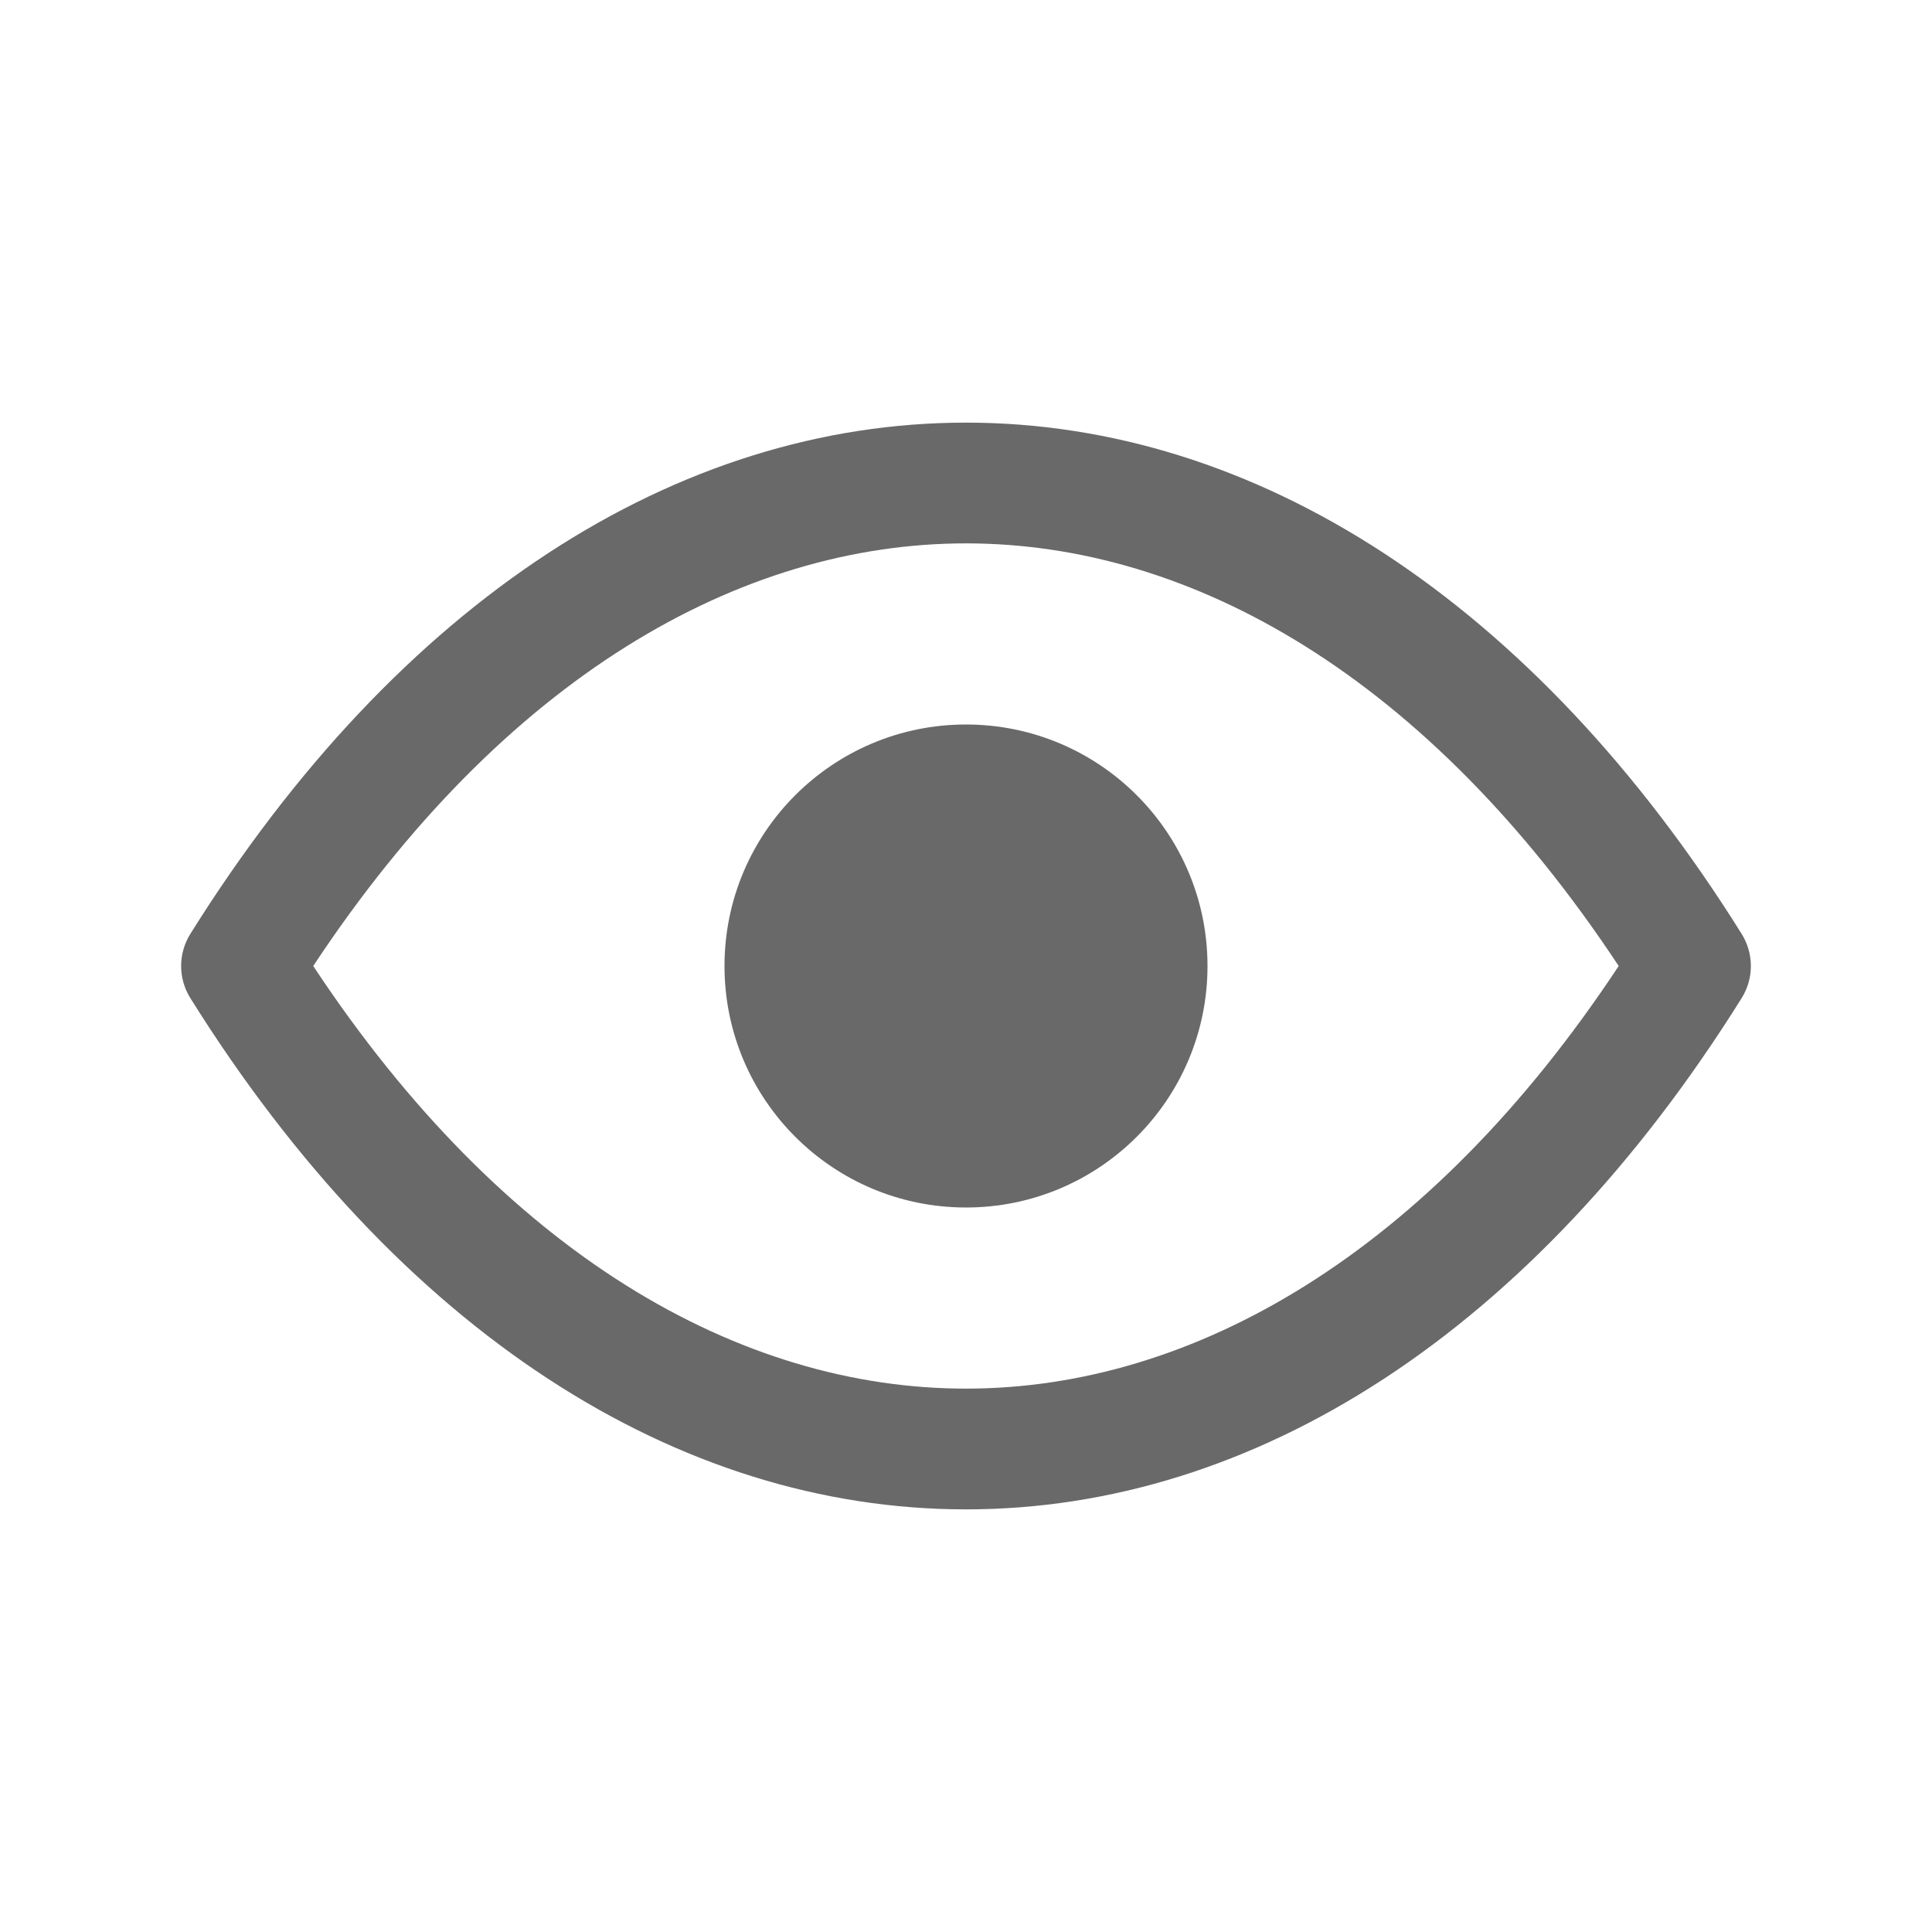 <svg width="24" height="24" viewBox="0 0 24 24" fill="none" xmlns="http://www.w3.org/2000/svg">
<path fill-rule="evenodd" clip-rule="evenodd" d="M12 17.25C9.188 17.25 6.258 15.581 3.891 12C6.258 8.419 9.188 6.75 12 6.75C14.812 6.75 17.741 8.419 20.108 12C17.741 15.581 14.812 17.25 12 17.25ZM21.636 11.602C19.046 7.458 15.586 5.25 12 5.25C8.414 5.25 4.954 7.458 2.364 11.602C2.212 11.846 2.212 12.154 2.364 12.398C4.954 16.542 8.414 18.75 12 18.75C15.586 18.75 19.046 16.542 21.636 12.398C21.788 12.154 21.788 11.846 21.636 11.602ZM12 15C13.657 15 15 13.657 15 12C15 10.343 13.657 9 12 9C10.343 9 9 10.343 9 12C9 13.657 10.343 15 12 15Z" fill="#696969"/>
</svg>
